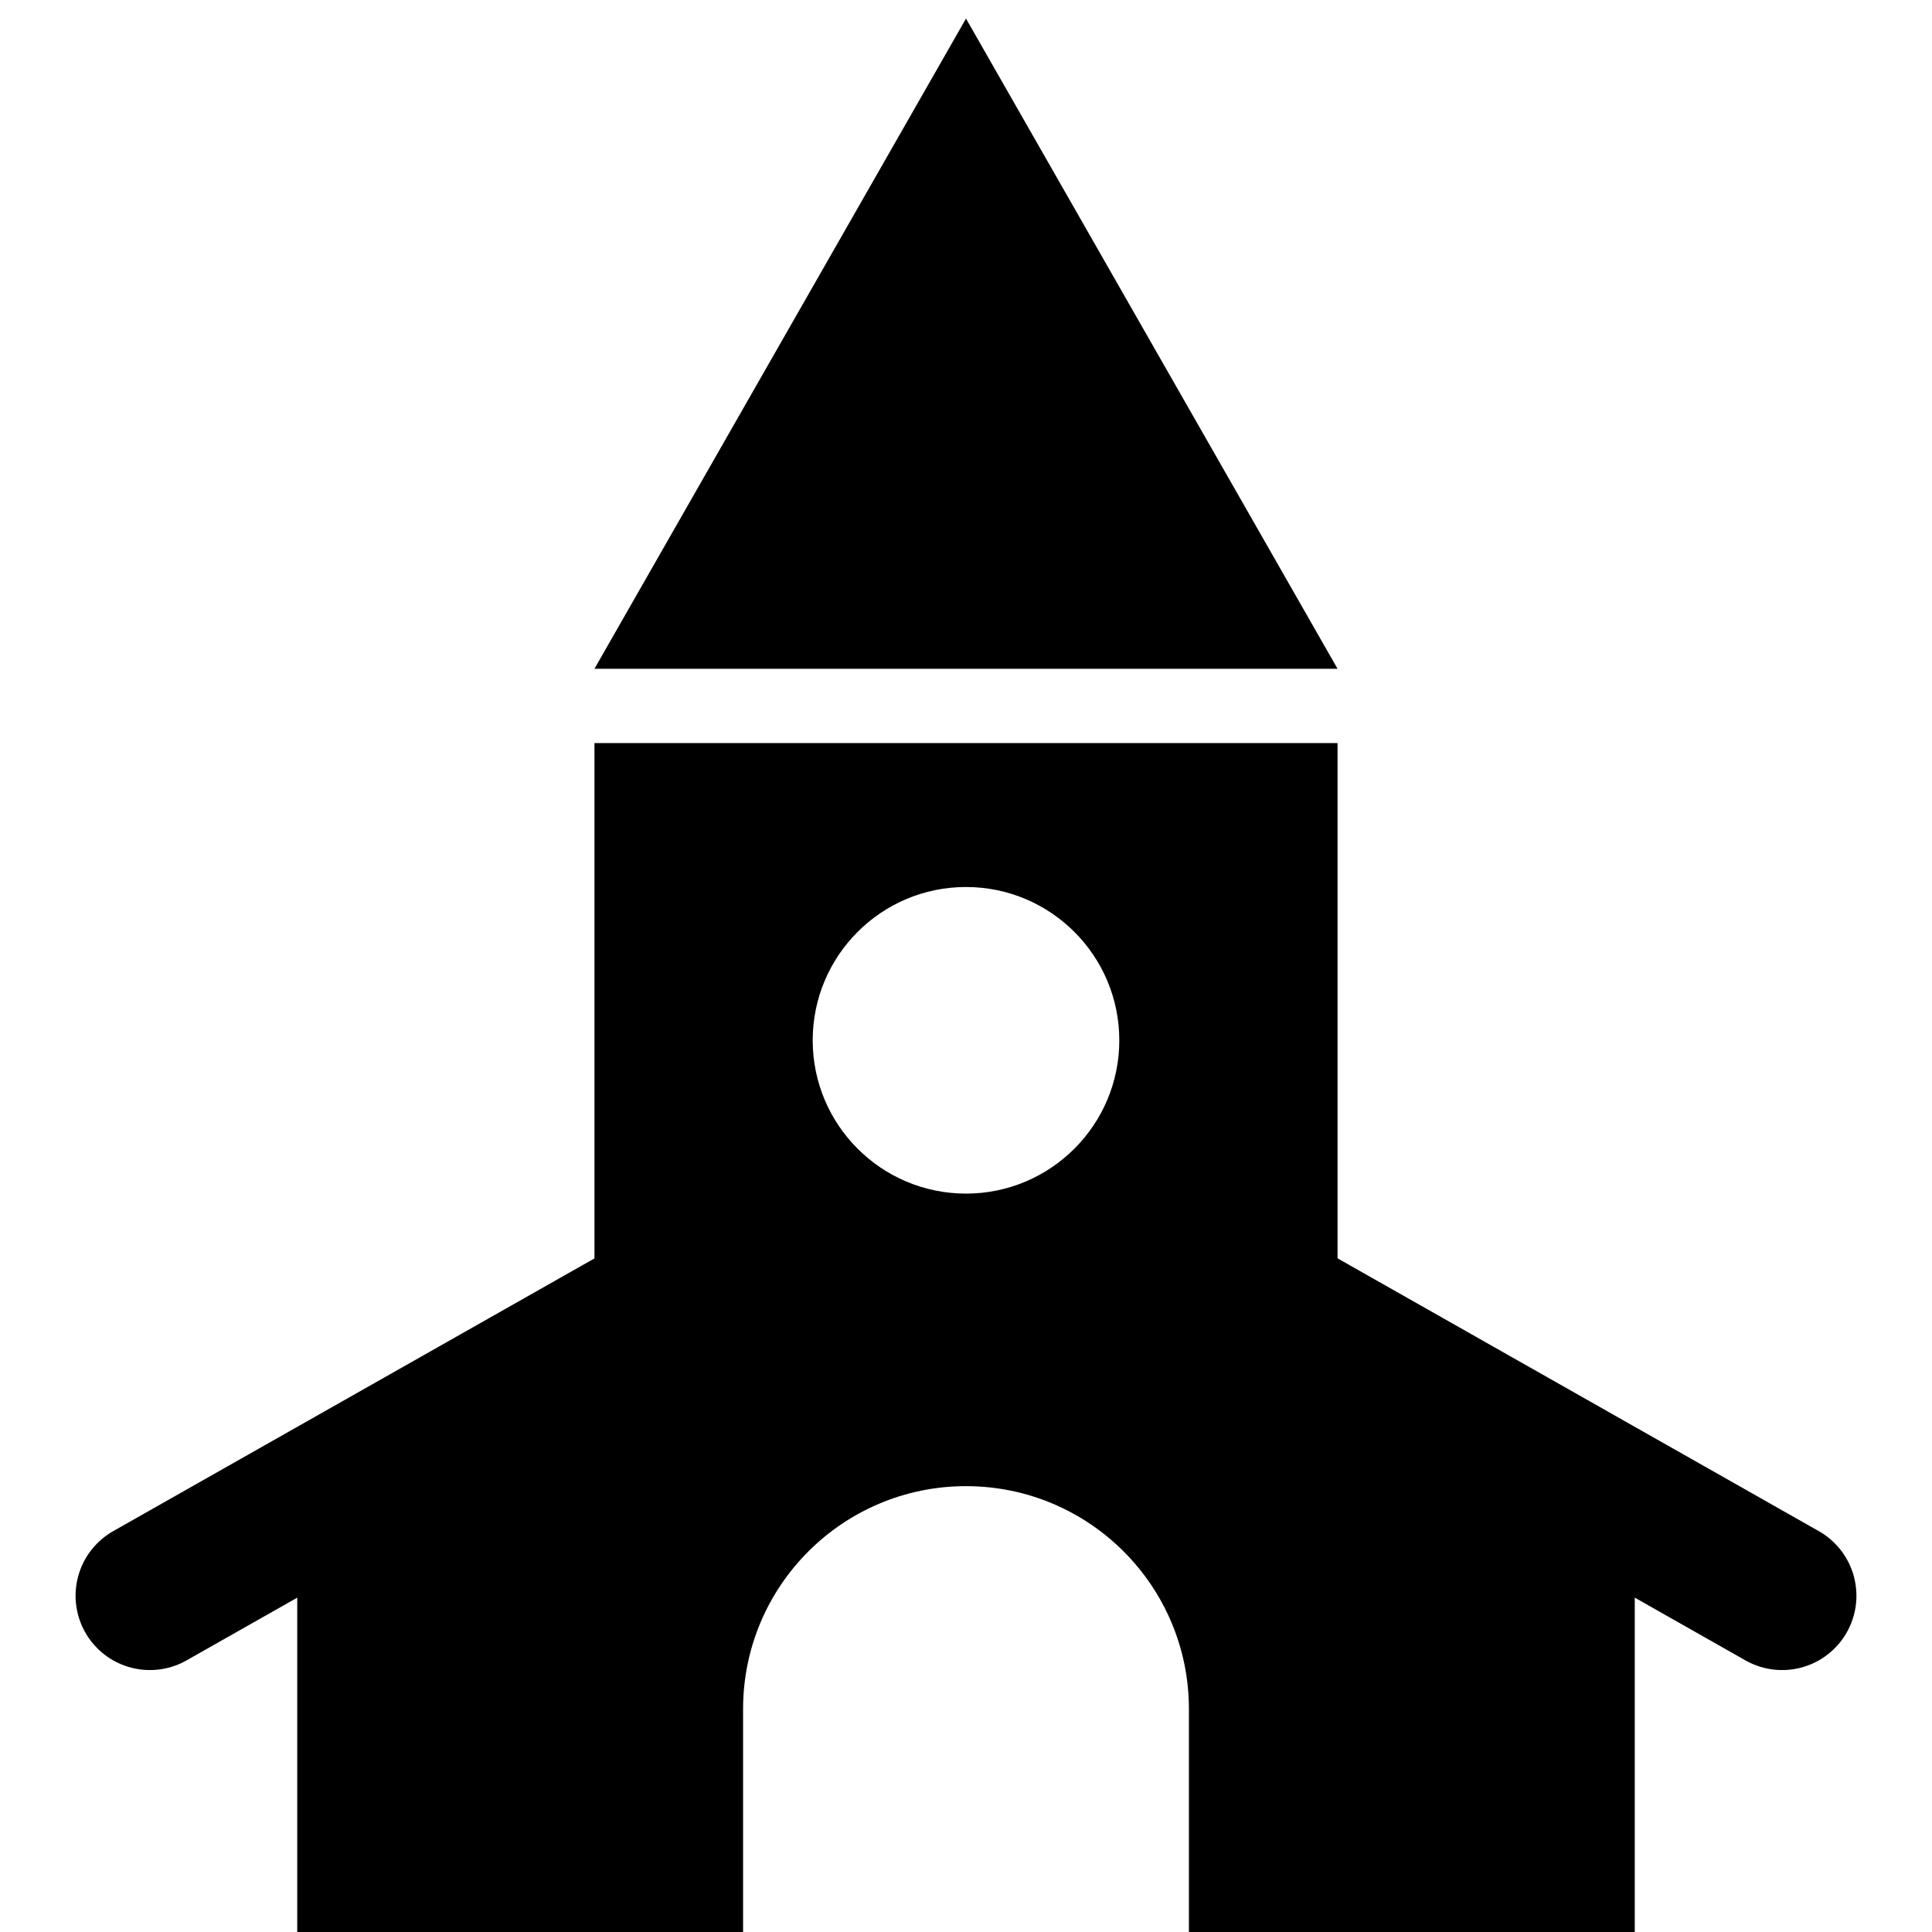 <?xml version="1.0" encoding="utf-8"?>
<!-- Generator: Adobe Illustrator 15.0.0, SVG Export Plug-In . SVG Version: 6.00 Build 0)  -->
<!DOCTYPE svg PUBLIC "-//W3C//DTD SVG 1.1//EN" "http://www.w3.org/Graphics/SVG/1.1/DTD/svg11.dtd">
<svg version="1.1" id="Layer_1" xmlns="http://www.w3.org/2000/svg" xmlns:xlink="http://www.w3.org/1999/xlink" x="0px" y="0px"
	 width="26px" height="26px" viewBox="0 0 26 26" enable-background="new 0 0 26 26" xml:space="preserve">
<rect fill="none" width="26" height="26"/>
<polyline fill="none" stroke="#000000" stroke-width="2" stroke-linecap="round" stroke-linejoin="round" stroke-miterlimit="10" points="
	23.983,21.475 16.385,17.168 13,18.25 9.6,17.178 2.017,21.475 "/>
<path fill="#000000" d="M17.853,18H18v-8H8v8h0.147L4,20.351V26h6v-3c0-1.657,1.343-3,3-3s3,1.343,3,3v3h6v-5.649L17.853,18z
	 M13,16.063c-1.139,0-2.063-0.924-2.063-2.063s0.924-2.063,2.063-2.063s2.063,0.924,2.063,2.063S14.139,16.063,13,16.063z"/>
<polygon fill="#000000" points="18,9 13,0.25 8,9 "/>
</svg>
